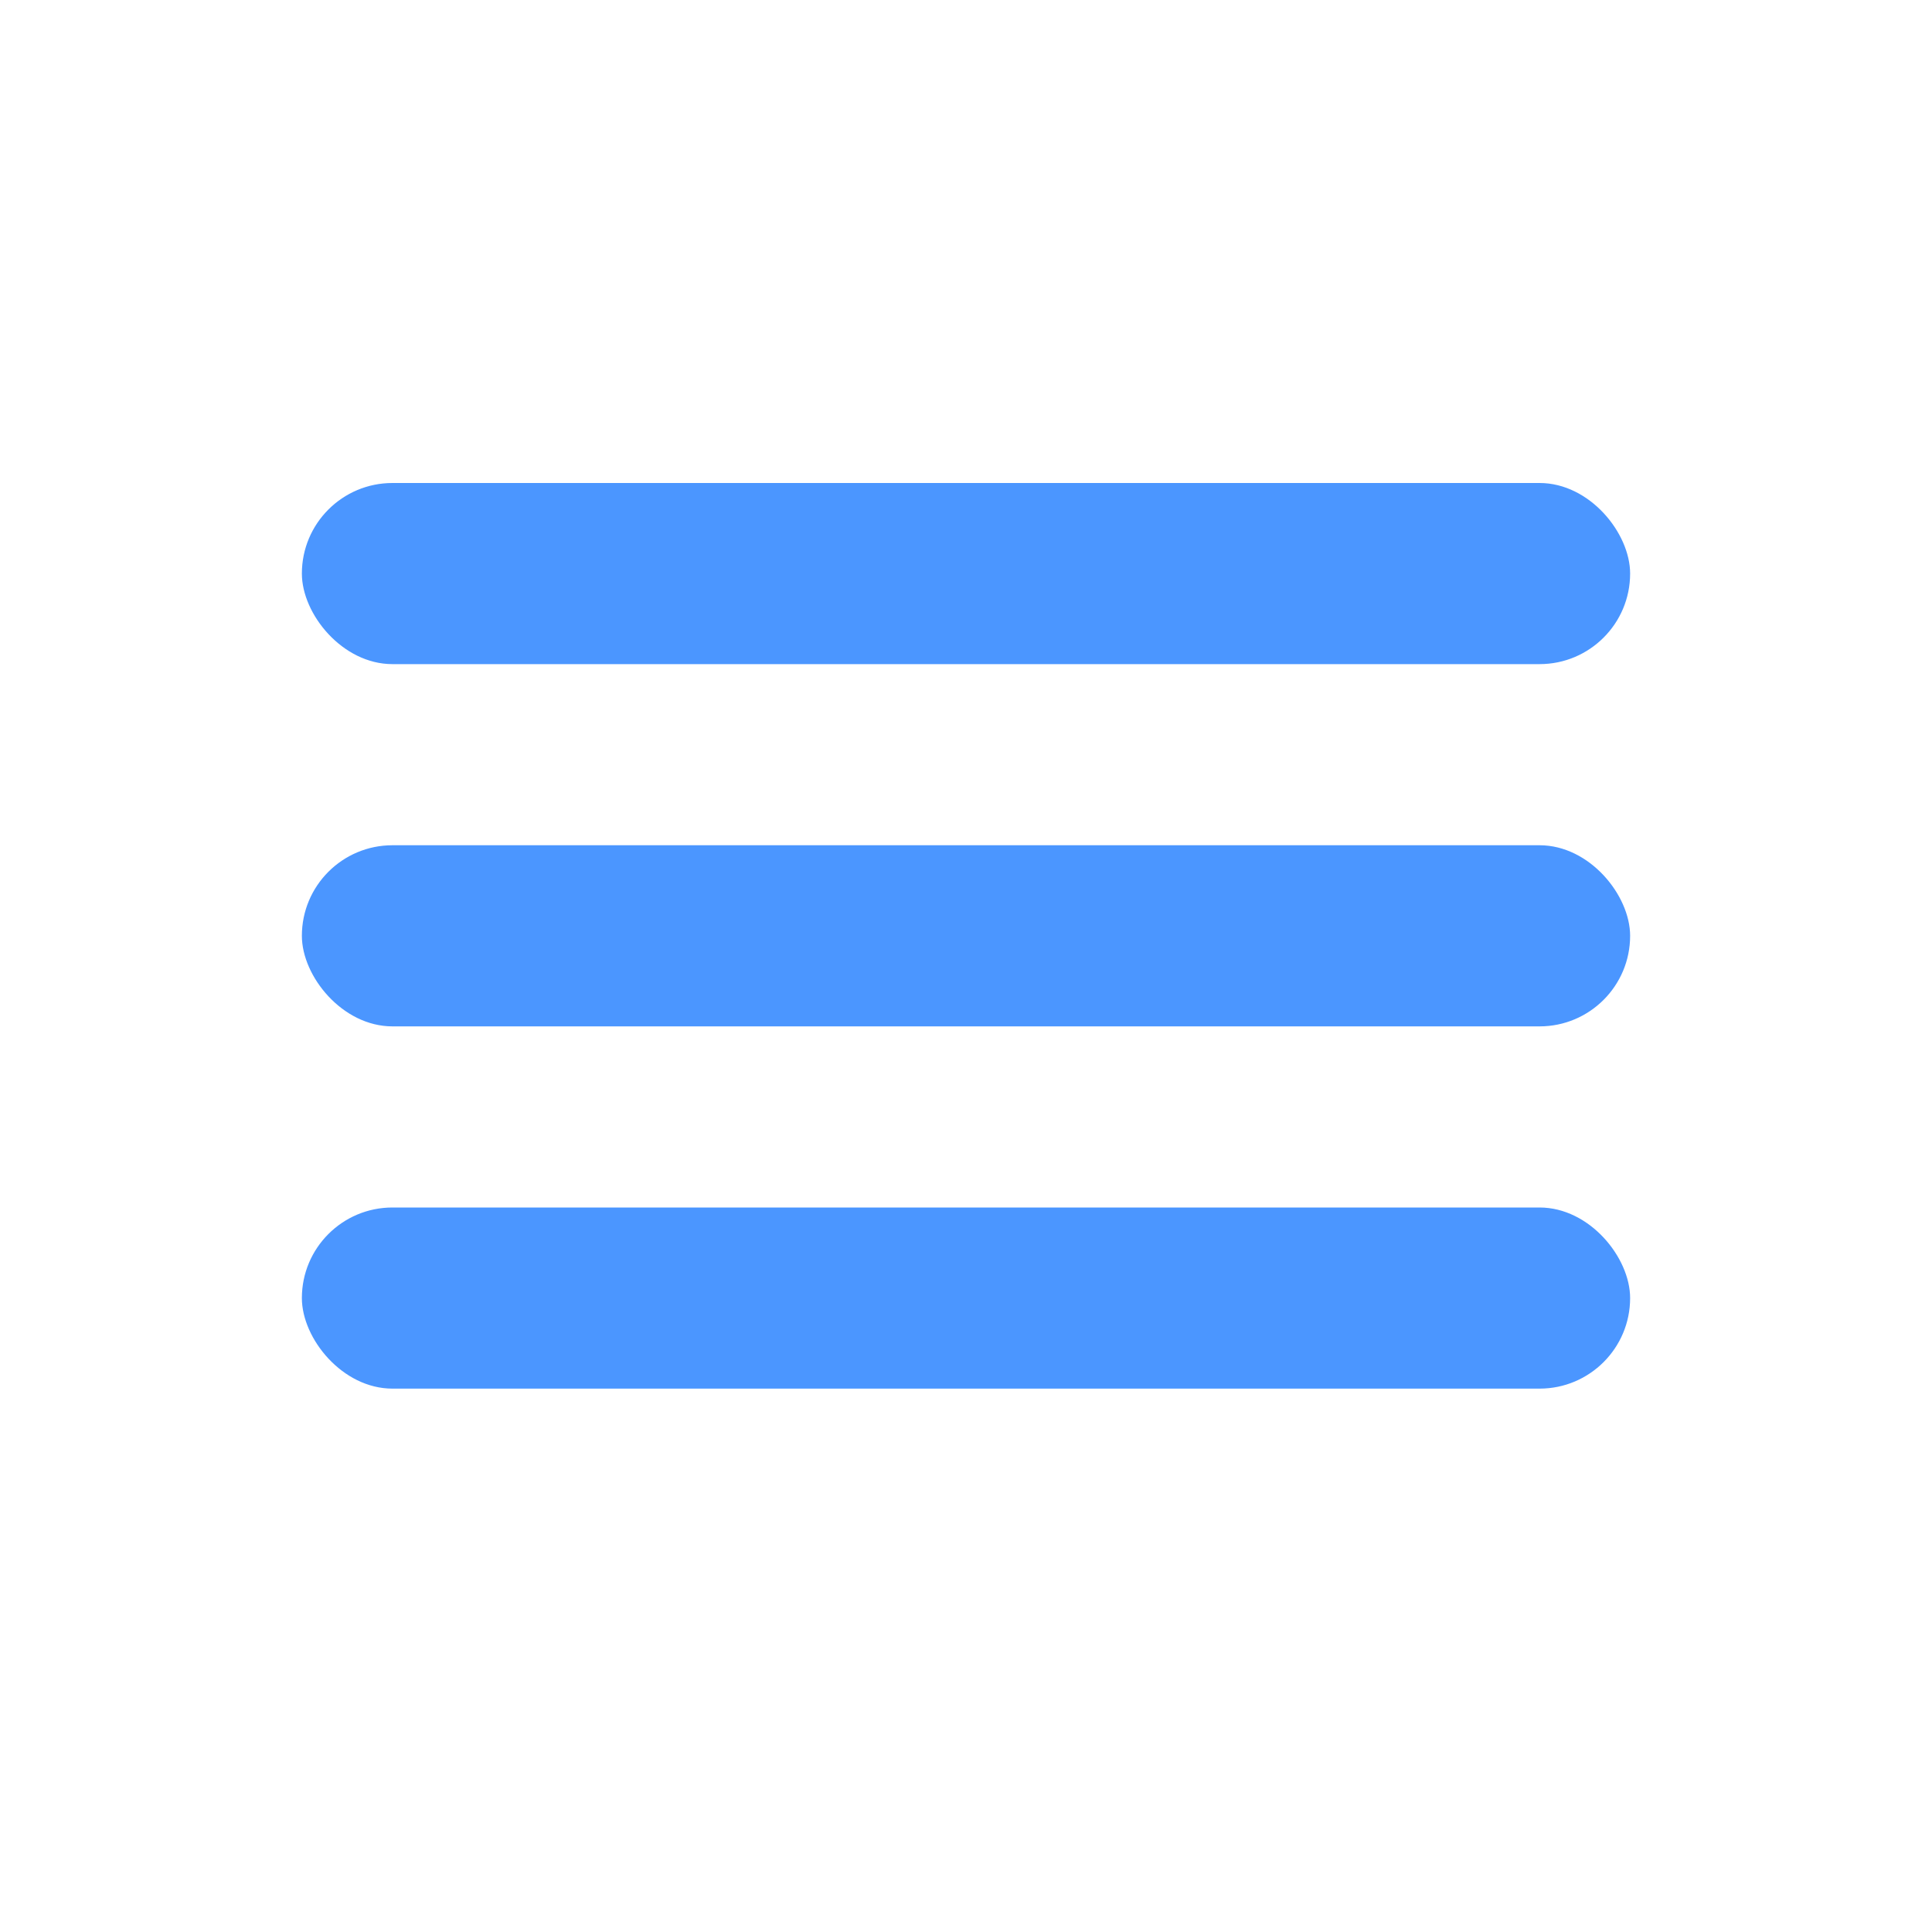 <?xml version="1.0" encoding="UTF-8"?> <svg xmlns="http://www.w3.org/2000/svg" width="32" height="32" viewBox="0 0 32 32" fill="none"><rect x="5" y="8" width="22" height="3" rx="1.5" fill="#4B96FF"></rect><rect x="5" y="14" width="22" height="3" rx="1.5" fill="#4B96FF"></rect><rect x="5" y="20" width="22" height="3" rx="1.5" fill="#4B96FF"></rect></svg> 